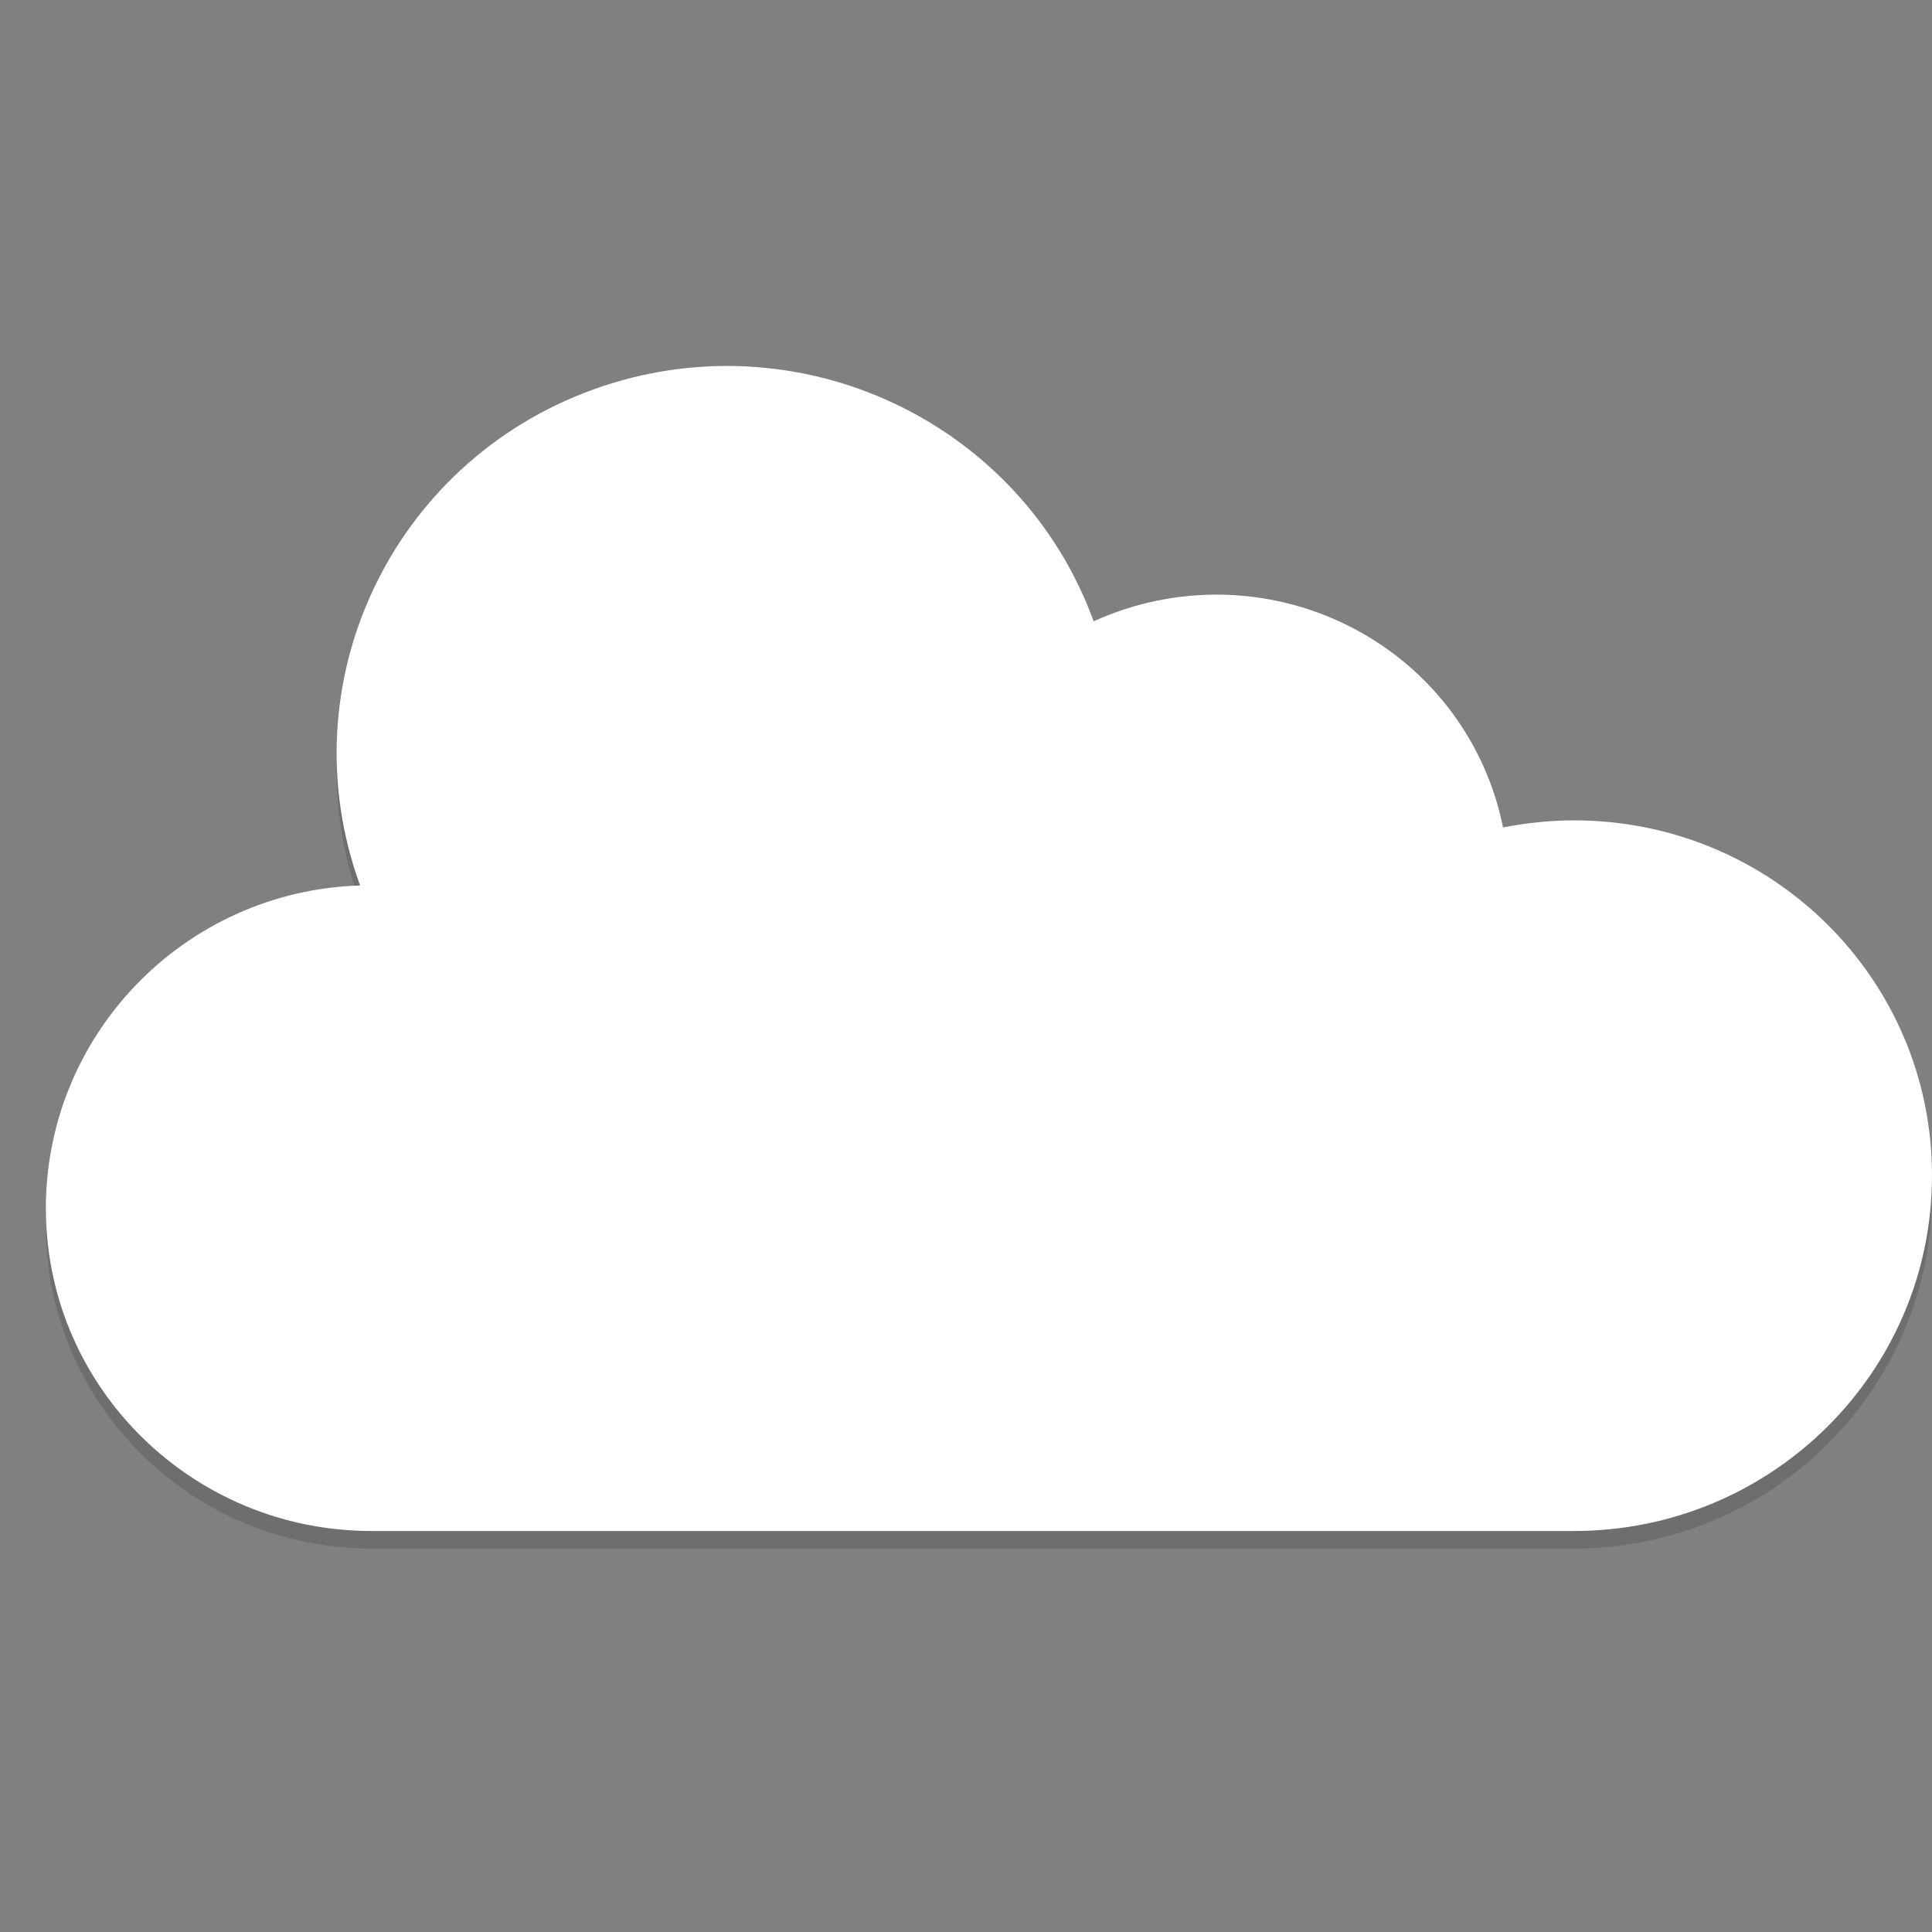 <svg xmlns="http://www.w3.org/2000/svg" xmlns:xlink="http://www.w3.org/1999/xlink" id="Layer_1" x="0px" y="0px" viewBox="0 0 463 463" style="enable-background:new 0 0 463 463;" xml:space="preserve"><rect x="0" y="0" width="463" height="463" fill="#808080" stroke="none"/><style type="text/css">	.st0{fill-opacity:0.14;}	.st1{fill:#FFFFFF;}</style><path class="st0" d="M377.2,200.8c-5.7,0-11.4,0.6-17,1.7c-4.2-20.9-17.8-38.7-37-48.3c-19.1-9.6-41.6-10-61.1-1.1 c-17.6-48.2-71.2-73.1-119.8-55.6s-73.6,70.7-56,118.9C44,217.7,10.4,252.7,11,294.9c0.6,42.2,35.3,76.1,77.8,76.2h288.4 c47.4,0,85.8-38.1,85.8-85.2S424.6,200.8,377.2,200.8z"></path><path class="st1" d="M377.2,196.6c-5.7,0-11.4,0.6-17,1.7c-4.2-20.9-17.8-38.7-37-48.3c-19.1-9.6-41.6-10-61.1-1.1 c-17.6-48.2-71.2-73.1-119.8-55.6s-73.6,70.7-56,118.9C44,213.5,10.4,248.4,11,290.7c0.6,42.2,35.3,76.1,77.8,76.2h288.4 c47.4,0,85.8-38.1,85.8-85.2S424.6,196.6,377.2,196.6z"></path></svg>